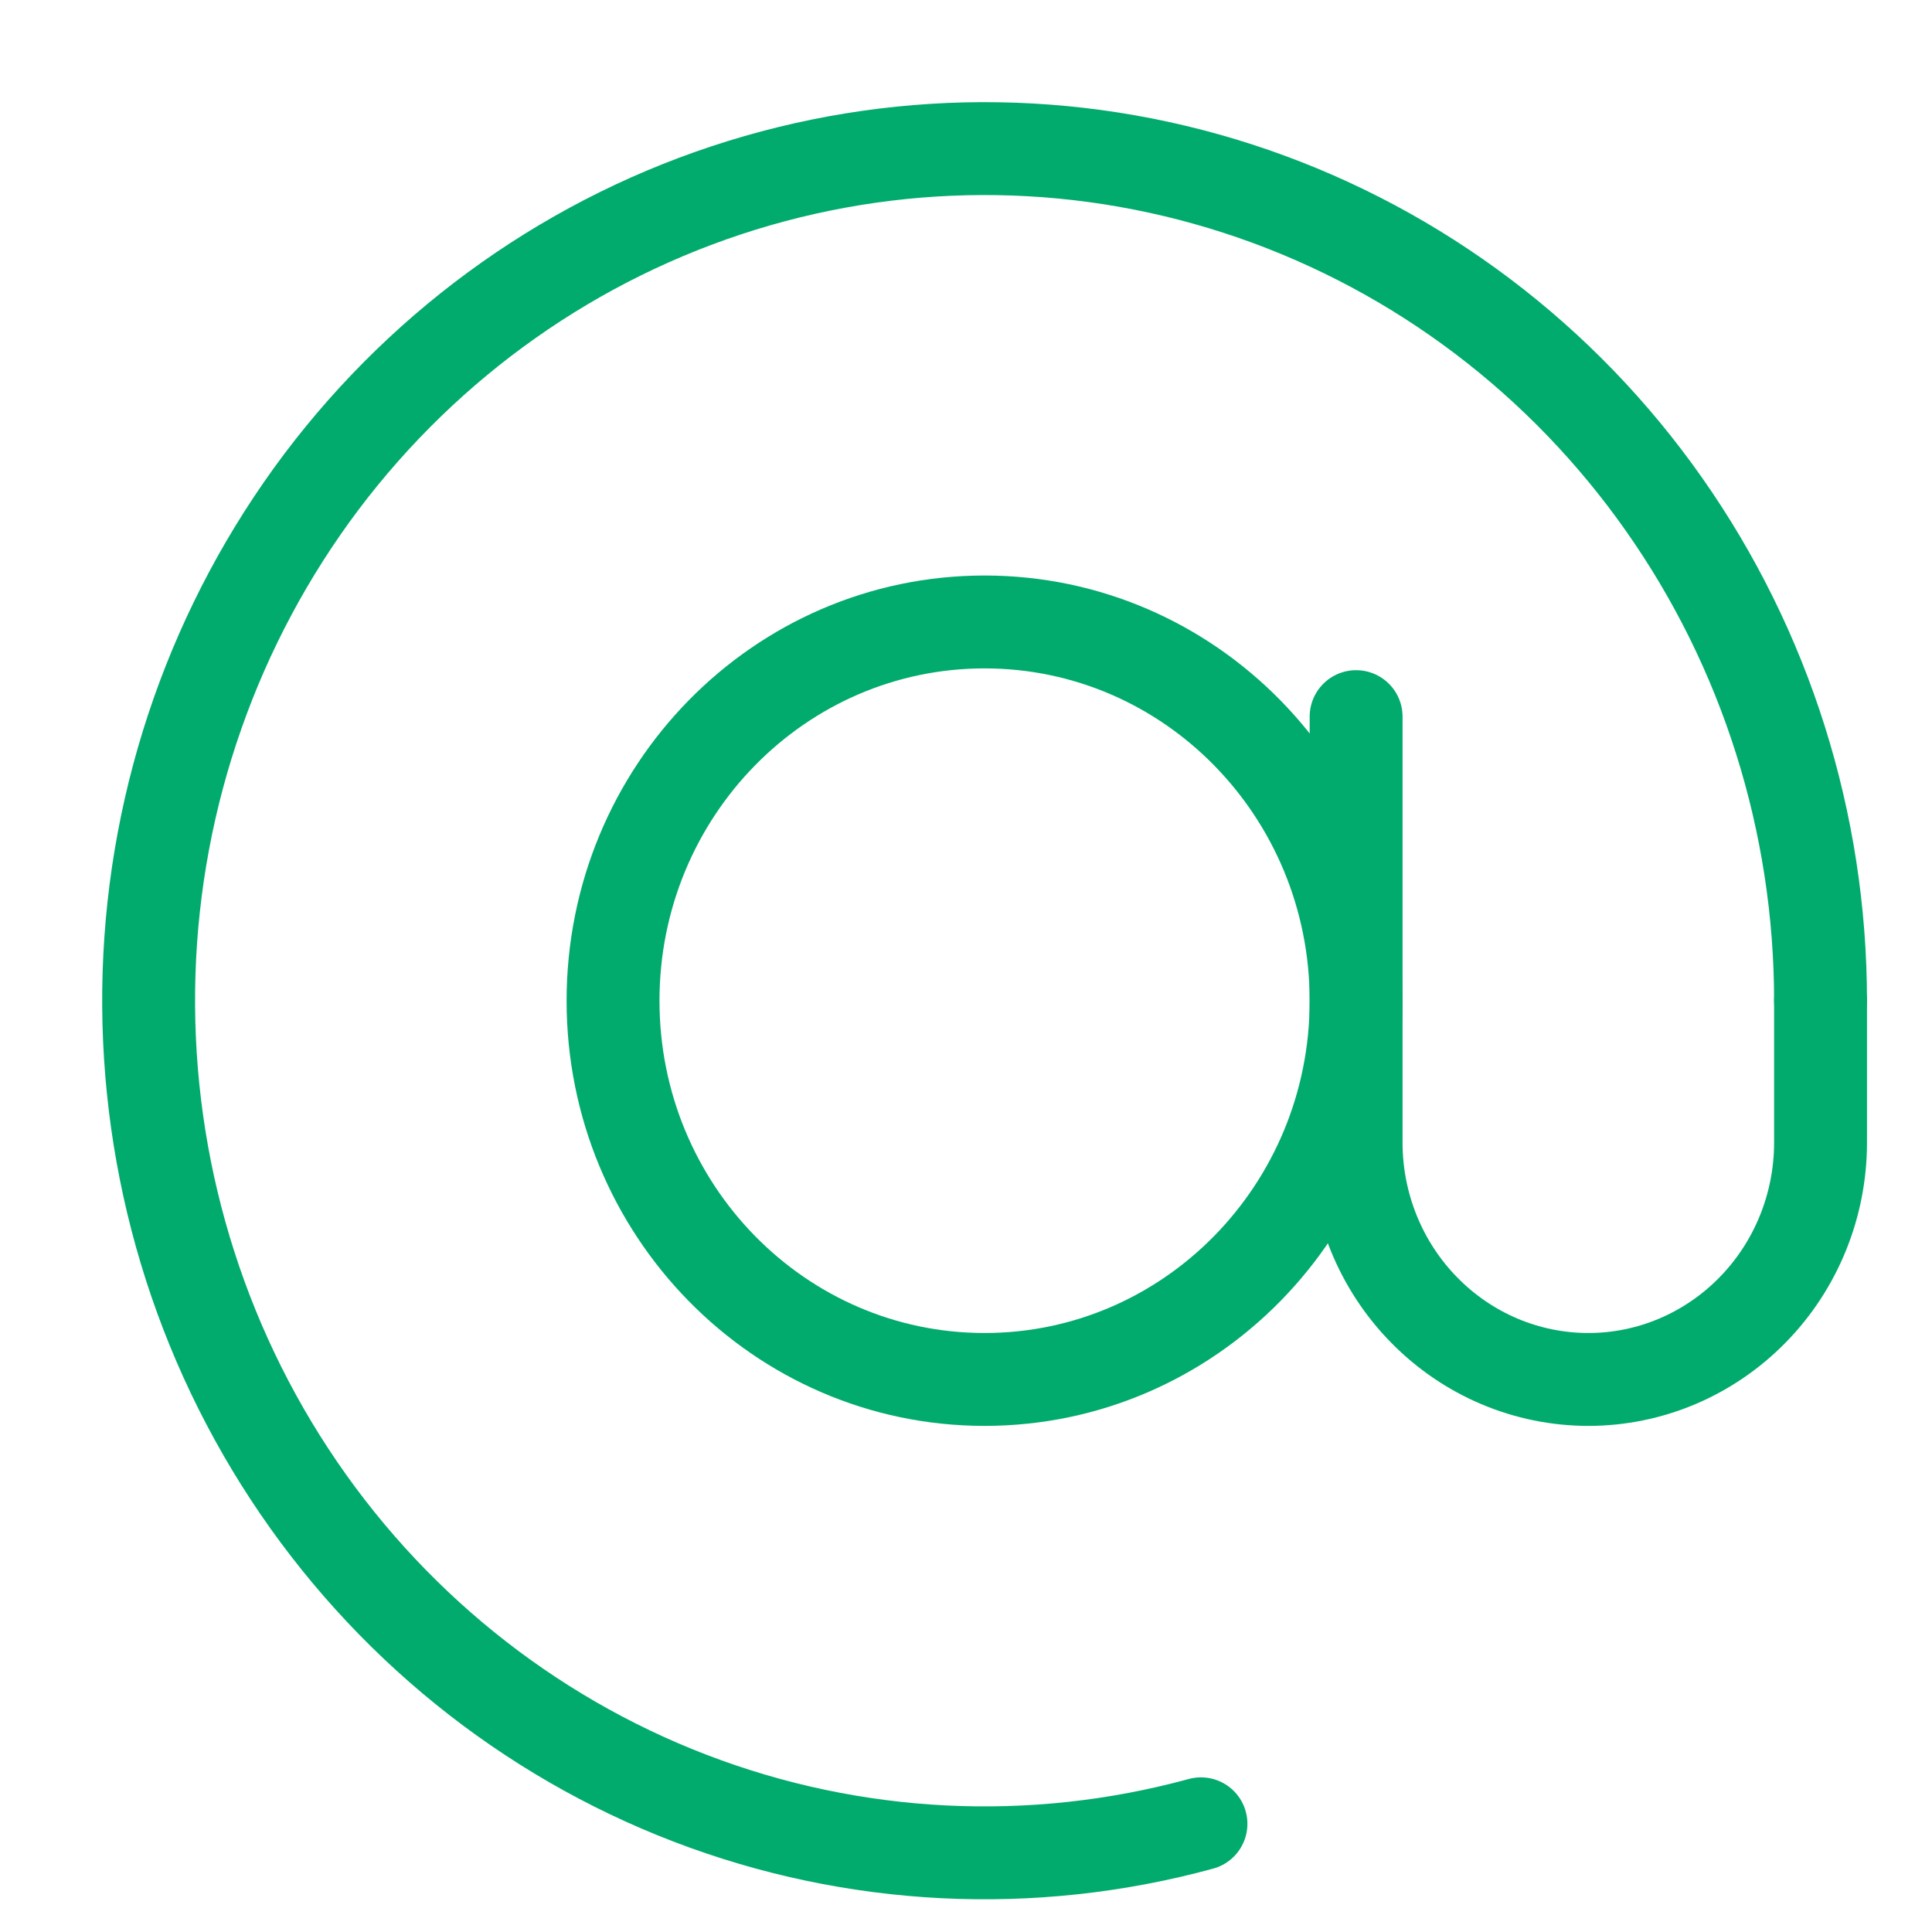 <?xml version="1.0" encoding="UTF-8"?> <svg xmlns="http://www.w3.org/2000/svg" width="13" height="13" viewBox="0 0 13 13" fill="none"><path d="M12.25 6.734C12.25 5.536 11.882 4.368 11.197 3.394C10.513 2.42 9.546 1.689 8.433 1.304C7.32 0.919 6.117 0.899 4.992 1.247C3.867 1.595 2.878 2.293 2.162 3.243C1.447 4.194 1.041 5.349 1.003 6.546C0.965 7.744 1.295 8.923 1.948 9.919C2.601 10.915 3.544 11.678 4.644 12.1C5.744 12.522 6.946 12.582 8.081 12.272" stroke="#01AB6D" stroke-width="0.625" stroke-linecap="round"></path><path d="M6.625 9.282C8.006 9.282 9.125 8.141 9.125 6.734C9.125 5.326 8.006 4.185 6.625 4.185C5.244 4.185 4.125 5.326 4.125 6.734C4.125 8.141 5.244 9.282 6.625 9.282Z" stroke="#01AB6D" stroke-width="0.625"></path><path d="M9.125 4.822V7.689C9.125 8.111 9.29 8.517 9.583 8.815C9.876 9.114 10.273 9.282 10.688 9.282C11.102 9.282 11.499 9.114 11.792 8.815C12.085 8.517 12.25 8.111 12.25 7.689V6.733" stroke="#01AB6D" stroke-width="0.625" stroke-linecap="round"></path></svg> 